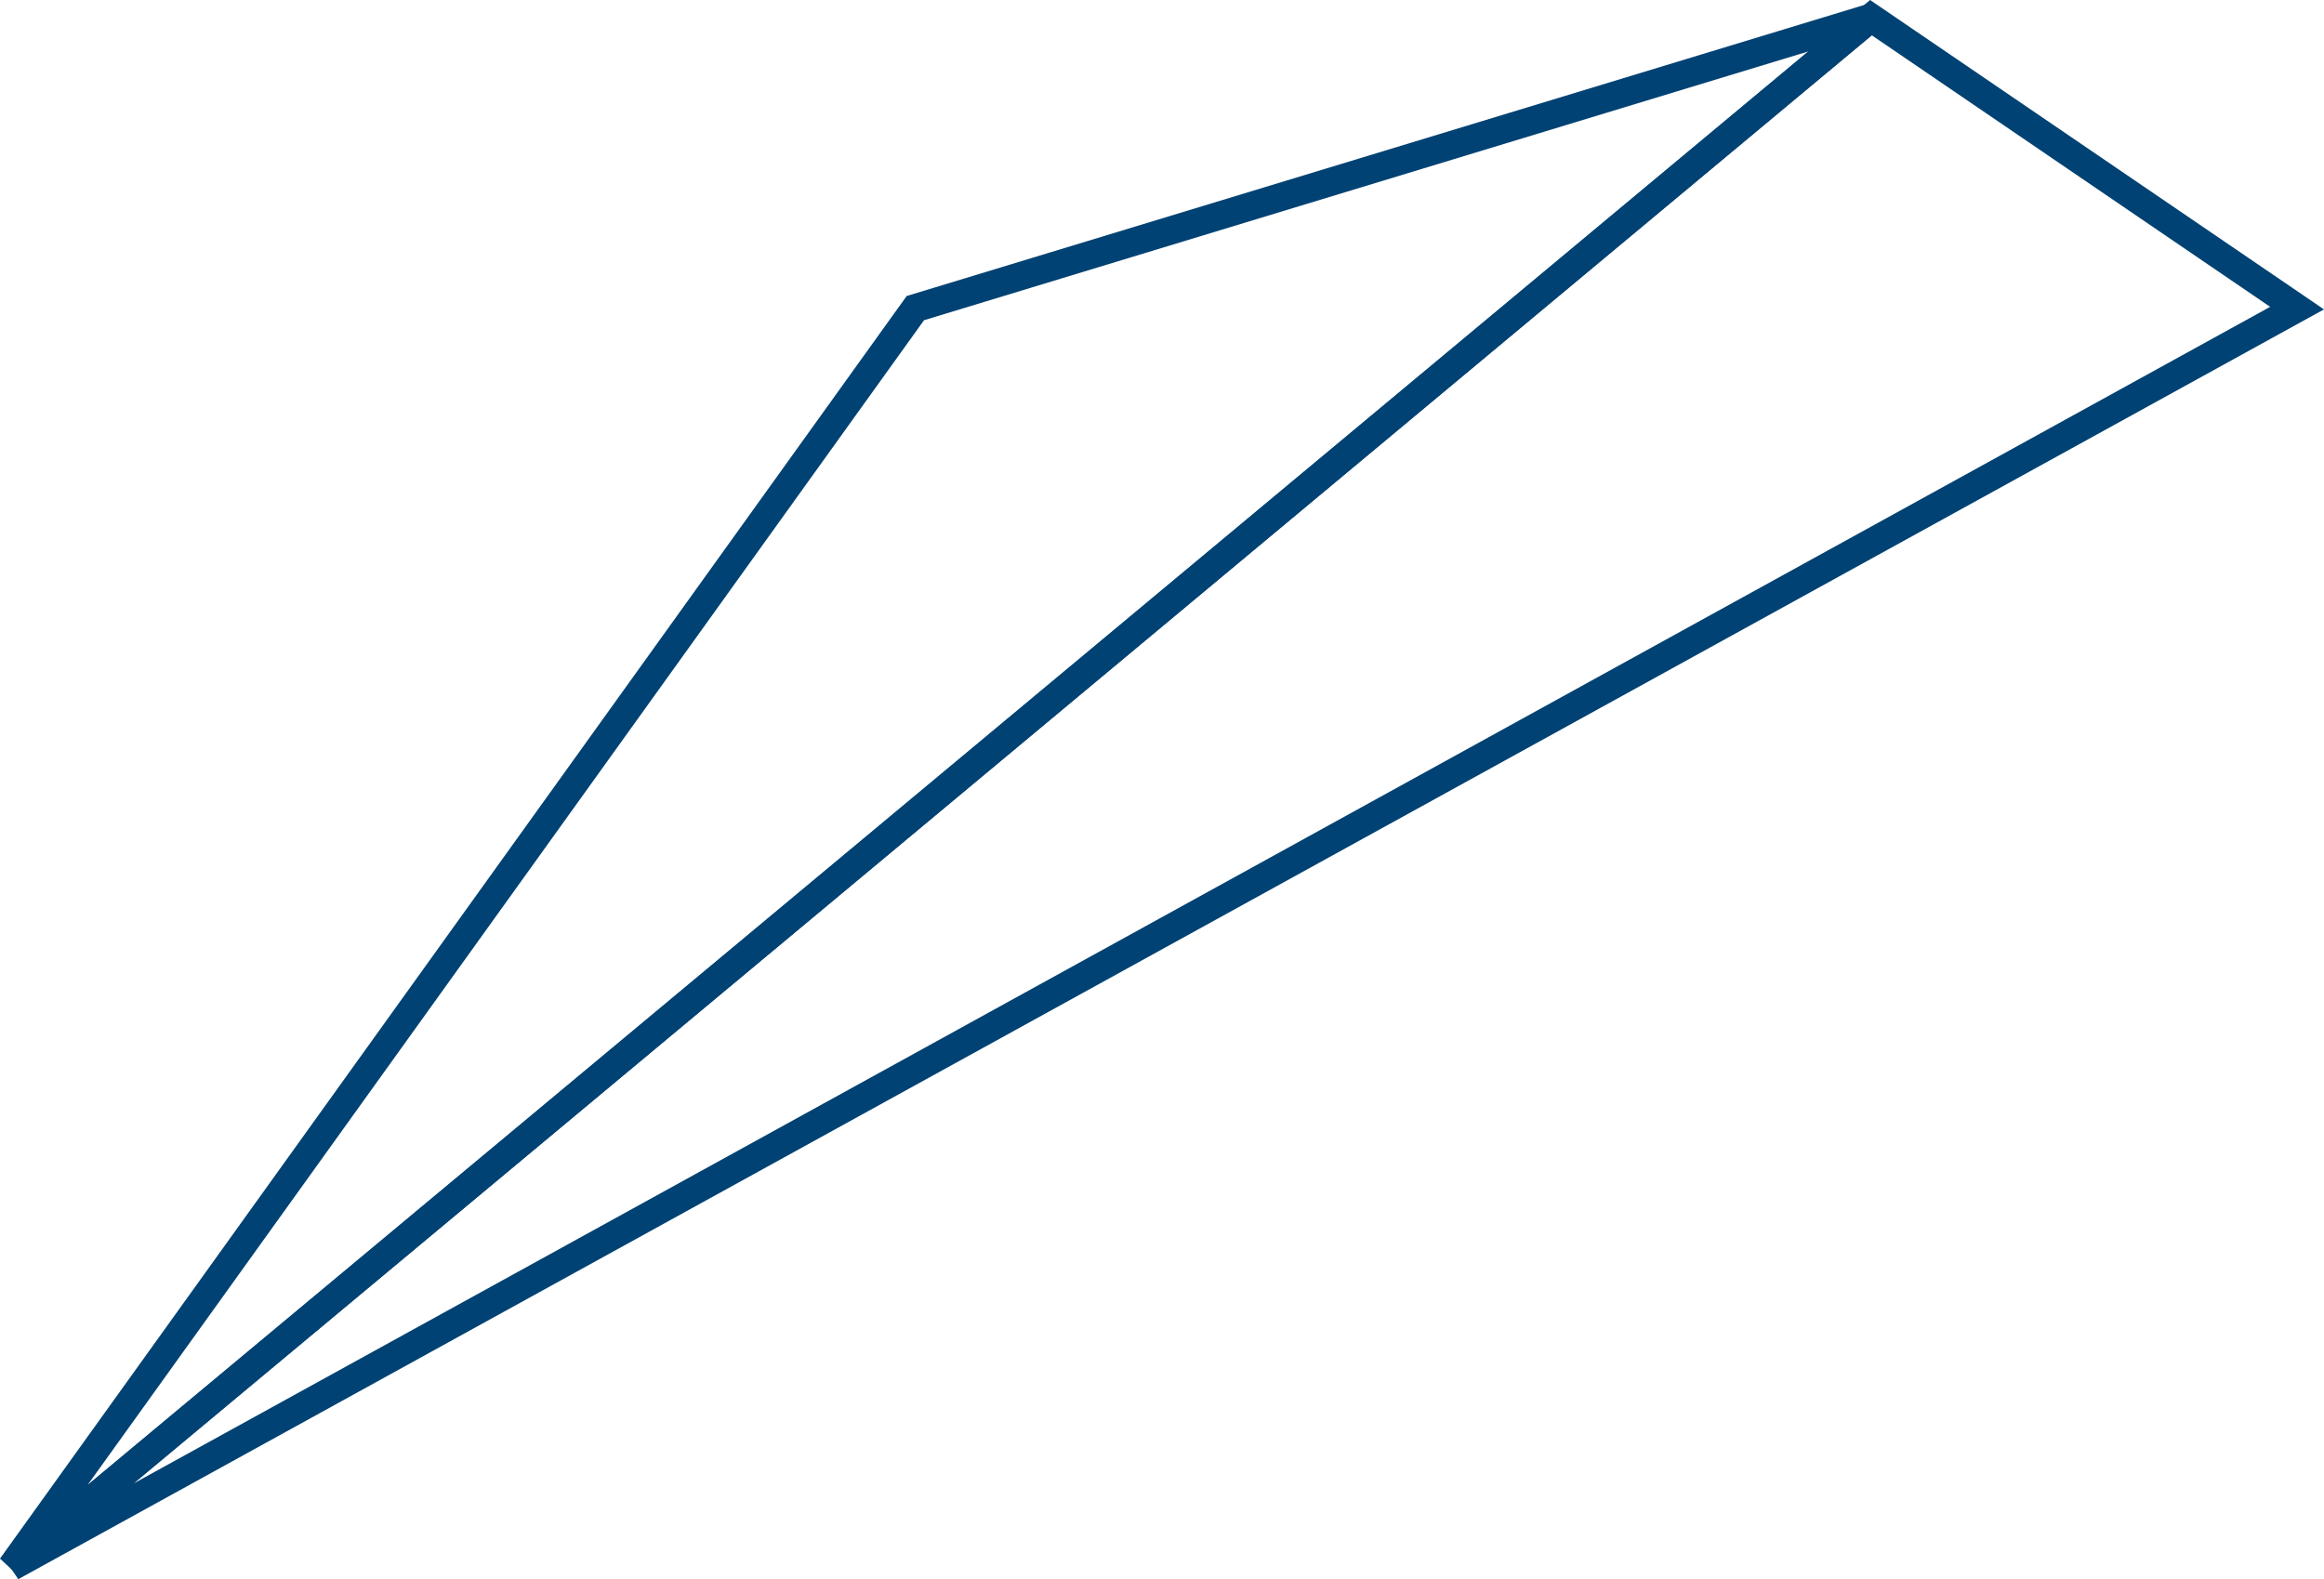 <svg xmlns="http://www.w3.org/2000/svg" width="247.081" height="167.936" viewBox="0 0 247.081 167.936">
    <defs>
        <style>
            .prefix__cls-1{fill:none;stroke:#004273;stroke-width:3px}
        </style>
    </defs>
    <g id="prefix__Latawiec_prawy_Honki" data-name="Latawiec prawy Honki" transform="translate(-1238.899 -2109.217)">
        <g id="prefix__Group_614" data-name="Group 614" transform="translate(1240.117 2111.094)">
            <path id="prefix__Path_476" d="M937.575 202.129L739.88 366.874l96.1-133.856z" class="prefix__cls-1" data-name="Path 476" transform="translate(-739.88 -202.129)"/>
            <path id="prefix__Path_477" d="M937.575 202.129L739.88 366.874l243-133.856z" class="prefix__cls-1" data-name="Path 477" transform="translate(-739.88 -202.129)"/>
        </g>
    </g>
</svg>
